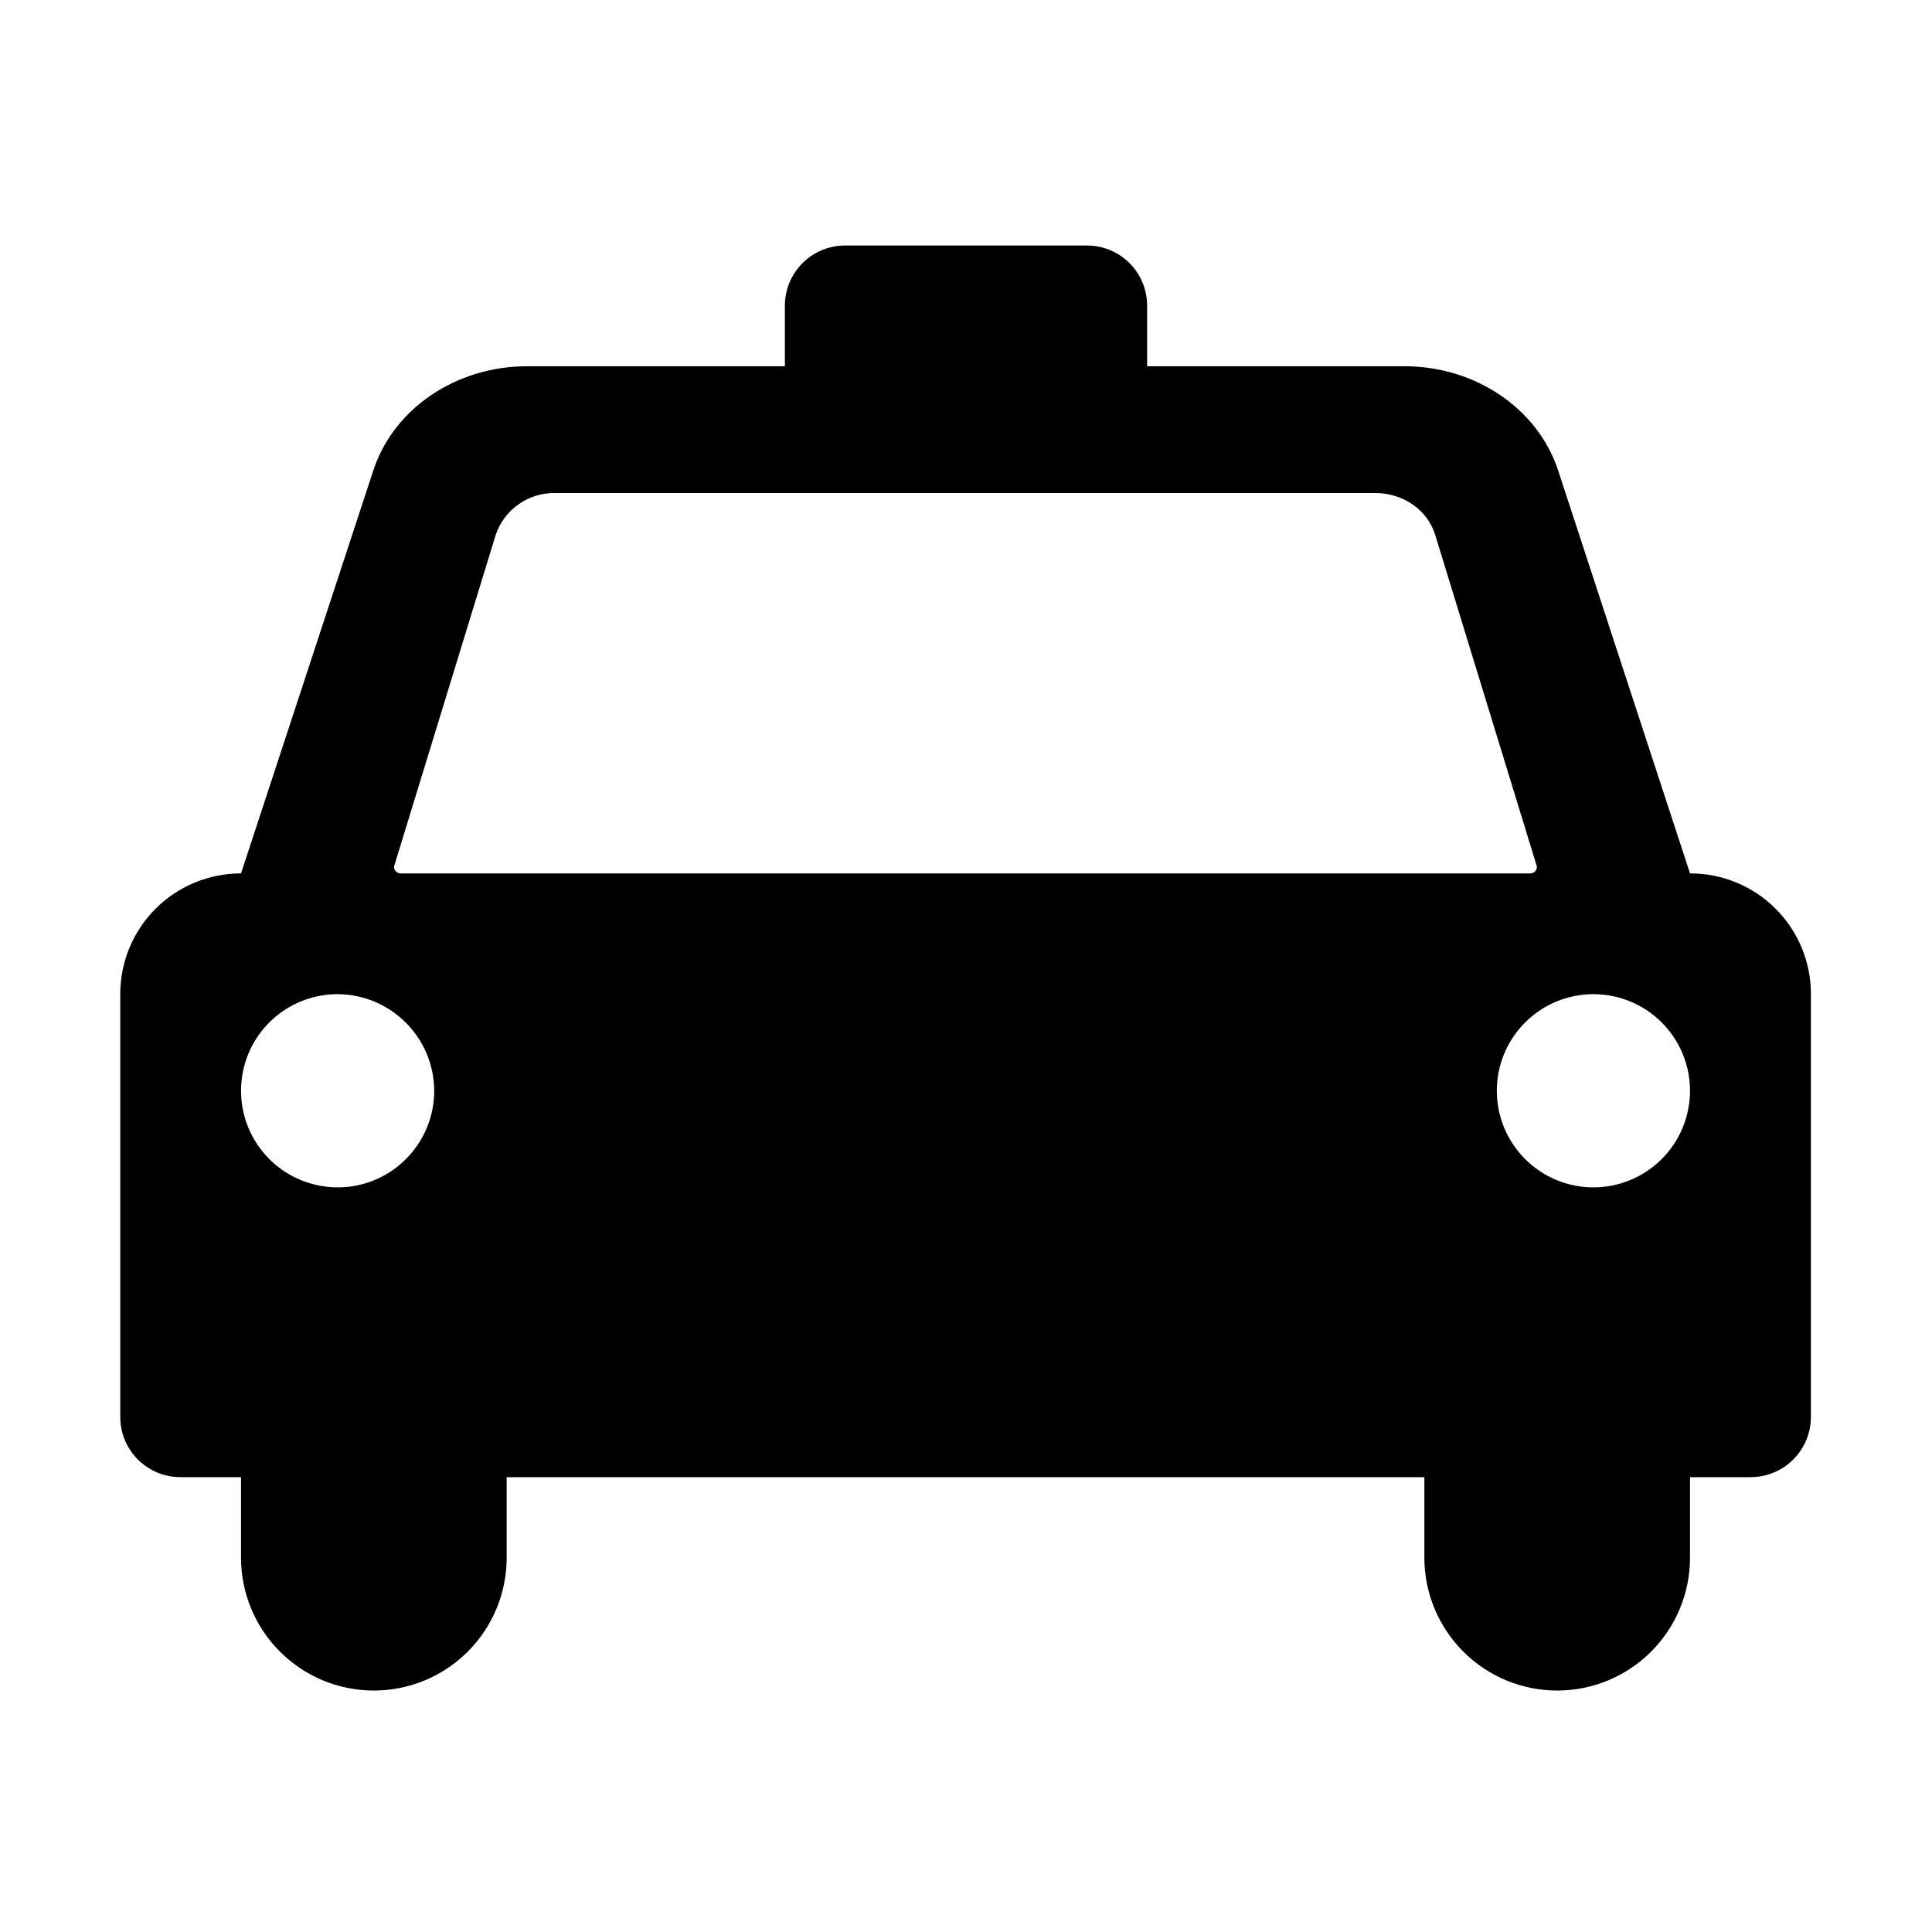 <svg width="40" height="40" viewBox="0 0 40 40" fill="#000000" xmlns="http://www.w3.org/2000/svg">
<path fill-rule="evenodd" clip-rule="evenodd" d="M34.995 18.083H34.99L32.26 9.741C31.84 8.461 30.548 7.583 29.08 7.583H23.75V6.328C23.75 5.998 23.619 5.681 23.386 5.448C23.152 5.214 22.835 5.083 22.505 5.083H17.493C17.163 5.084 16.847 5.215 16.614 5.449C16.381 5.682 16.25 5.998 16.25 6.328V7.583H10.91C9.443 7.583 8.15 8.458 7.73 9.738L4.99 18.083H4.985C4.657 18.083 4.333 18.148 4.03 18.273C3.727 18.399 3.452 18.583 3.22 18.815C2.988 19.047 2.805 19.322 2.679 19.625C2.554 19.928 2.49 20.253 2.49 20.581V29.338C2.49 30.026 3.048 30.583 3.738 30.583H4.99V32.251C4.99 32.98 5.28 33.679 5.796 34.195C6.311 34.711 7.011 35.001 7.74 35.001C8.47 35.001 9.169 34.711 9.685 34.195C10.2 33.679 10.49 32.98 10.49 32.251V30.583H29.49V32.251C29.49 32.98 29.78 33.679 30.296 34.195C30.811 34.711 31.511 35.001 32.24 35.001C32.97 35.001 33.669 34.711 34.185 34.195C34.7 33.679 34.99 32.98 34.99 32.251V30.583H36.243C36.407 30.583 36.569 30.551 36.72 30.489C36.872 30.427 37.01 30.335 37.126 30.219C37.242 30.104 37.334 29.966 37.397 29.815C37.46 29.664 37.492 29.502 37.493 29.338V20.581C37.493 20.252 37.429 19.927 37.303 19.624C37.178 19.32 36.993 19.045 36.761 18.813C36.529 18.581 36.253 18.397 35.95 18.272C35.646 18.146 35.321 18.082 34.993 18.083H34.995ZM8.165 17.918L10.265 11.068C10.353 10.812 10.521 10.59 10.743 10.436C10.966 10.281 11.232 10.201 11.503 10.208H28.478C29.053 10.208 29.555 10.56 29.713 11.07L31.813 17.918C31.84 18 31.773 18.083 31.678 18.083H8.3C8.208 18.083 8.138 18 8.163 17.918H8.165ZM6.99 20.583C8.09 20.588 8.99 21.483 8.99 22.593C8.988 22.988 8.869 23.374 8.648 23.701C8.427 24.029 8.114 24.284 7.749 24.434C7.383 24.584 6.981 24.622 6.594 24.543C6.207 24.465 5.851 24.274 5.573 23.994C5.294 23.714 5.104 23.357 5.028 22.97C4.952 22.582 4.992 22.18 5.143 21.815C5.295 21.451 5.551 21.139 5.88 20.919C6.209 20.7 6.595 20.583 6.99 20.583ZM32.99 24.583C32.728 24.583 32.468 24.531 32.225 24.431C31.982 24.33 31.762 24.183 31.576 23.997C31.39 23.811 31.243 23.591 31.142 23.348C31.042 23.106 30.99 22.846 30.99 22.583C30.99 22.32 31.042 22.06 31.142 21.818C31.243 21.575 31.39 21.355 31.576 21.169C31.762 20.983 31.982 20.836 32.225 20.735C32.468 20.635 32.728 20.583 32.99 20.583C33.521 20.583 34.029 20.794 34.404 21.169C34.779 21.544 34.99 22.053 34.99 22.583C34.99 23.113 34.779 23.622 34.404 23.997C34.029 24.372 33.521 24.583 32.99 24.583Z" fill="#000000"/>
</svg>
